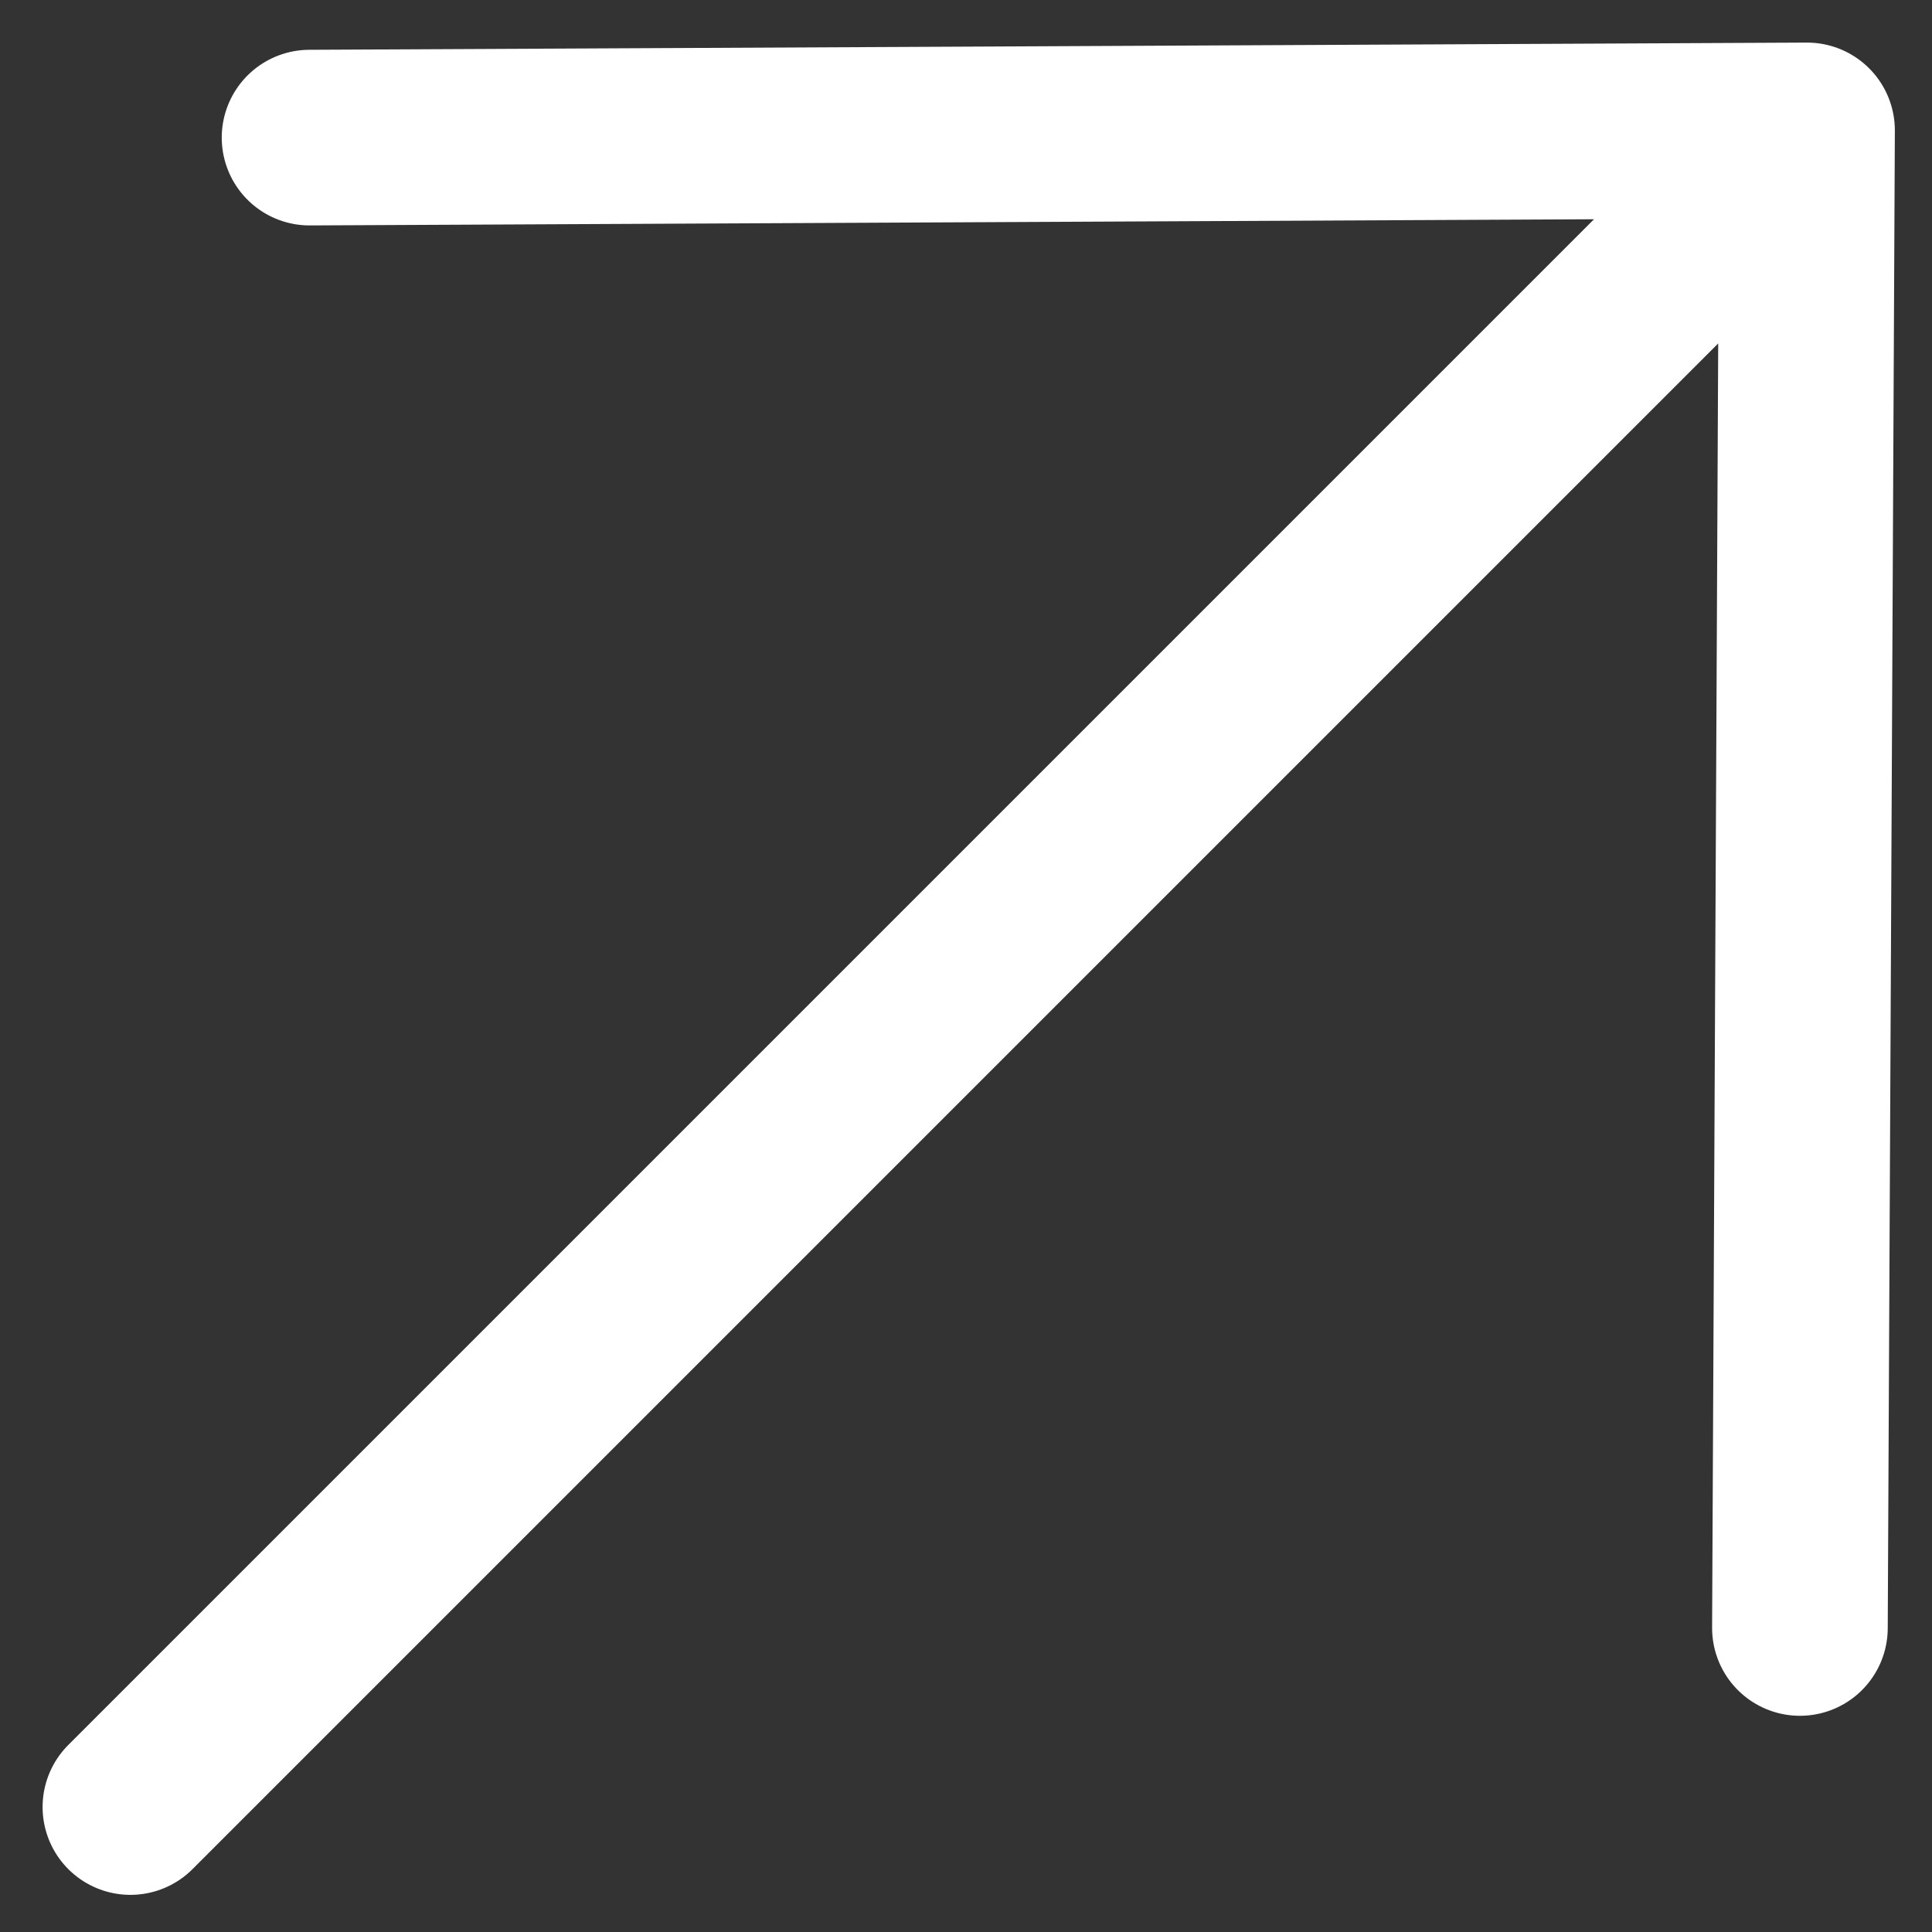 <svg xmlns="http://www.w3.org/2000/svg" width="22" height="22" viewBox="0 0 22 22" fill="none"><rect x="0" y="0" width="22" height="22" fill="#333333" stroke="none"/><path d="M20.577 1.485L1.485 20.577M20.577 1.485L3.525 1.567M20.577 1.485L20.496 18.538" stroke="white" stroke-width="2" stroke-linecap="round"></path></svg>